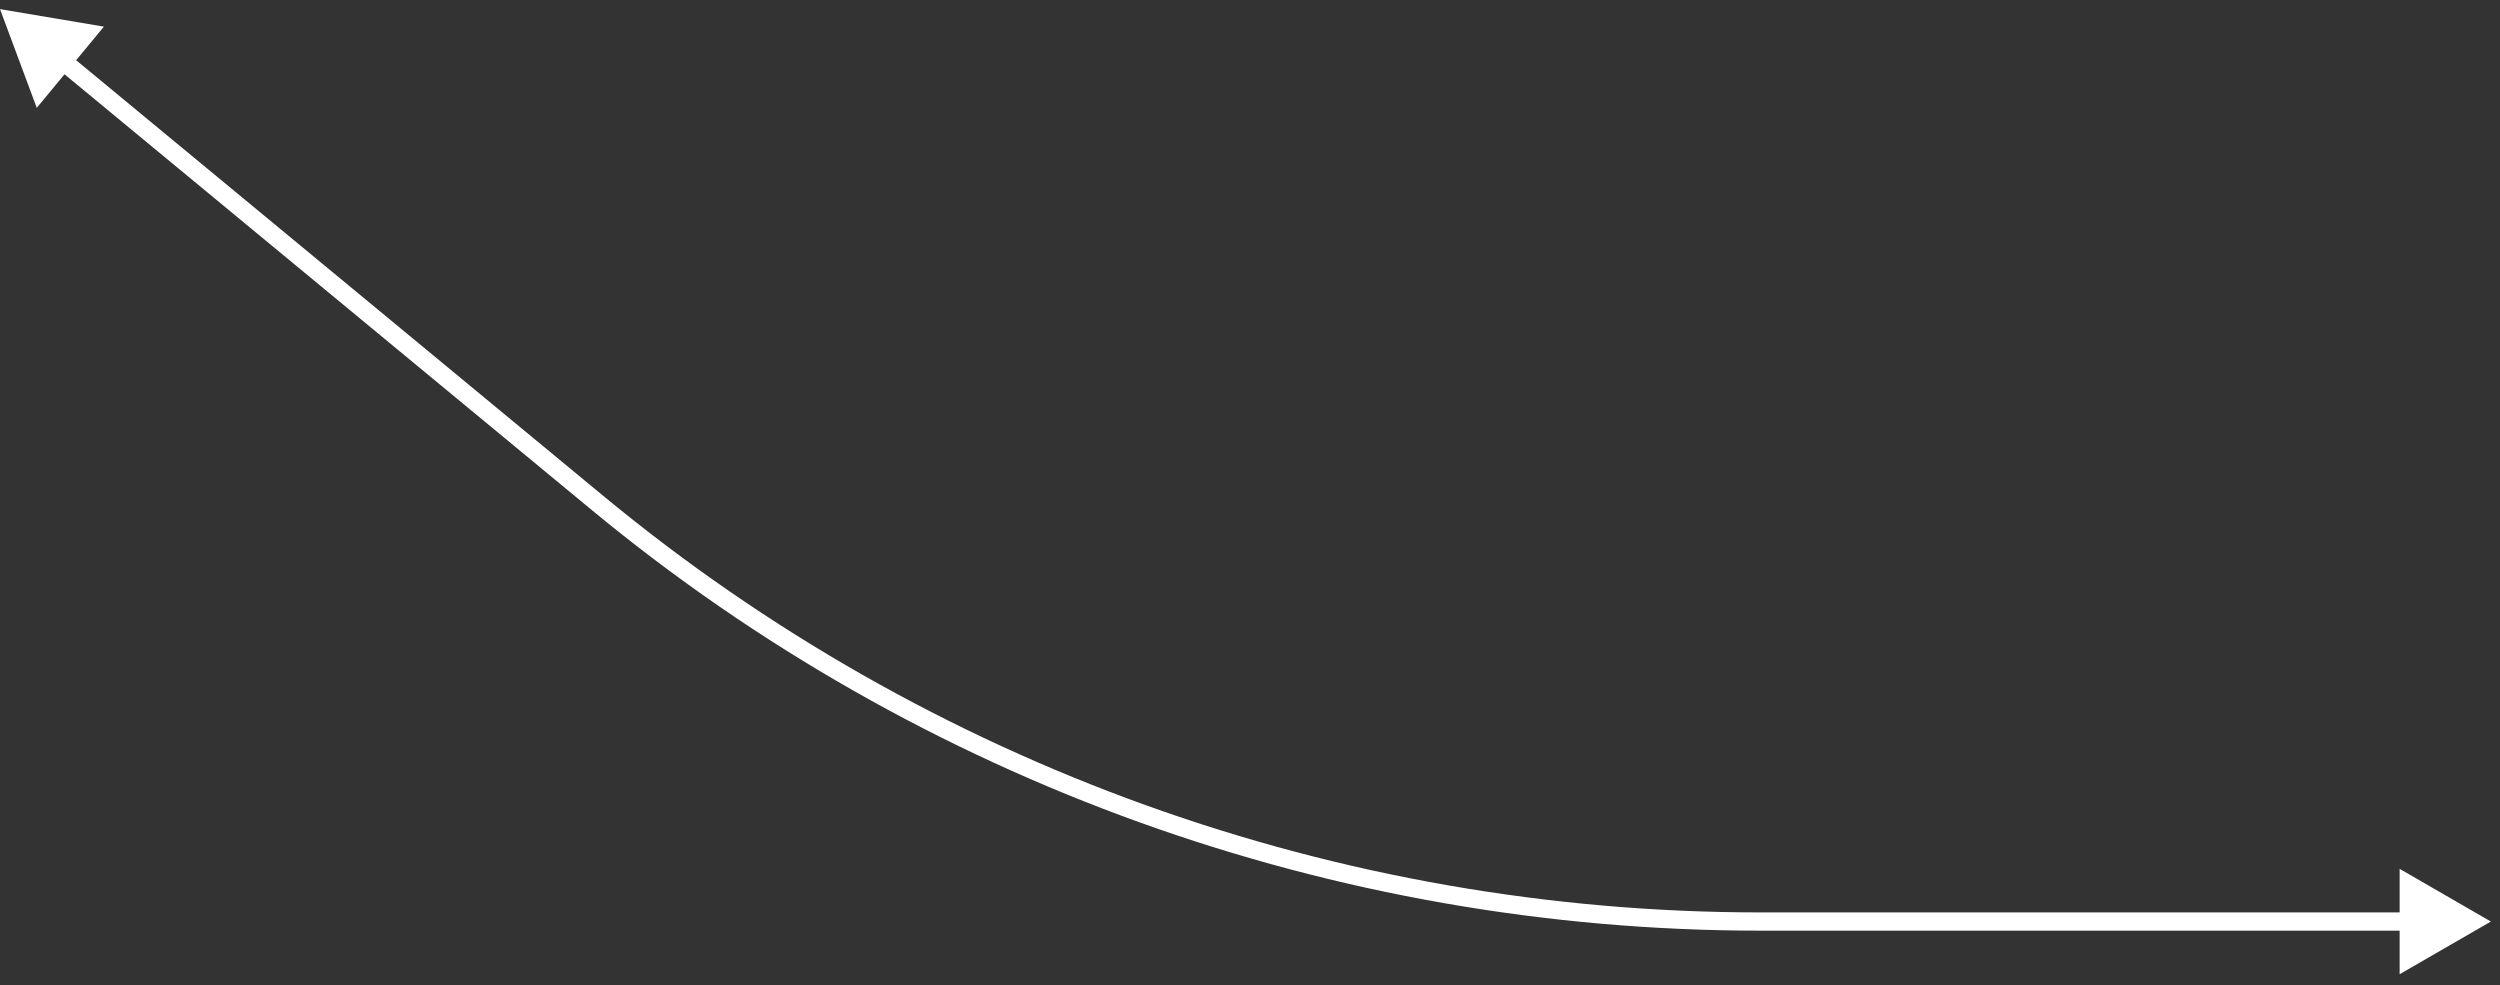 <?xml version="1.0" encoding="UTF-8"?> <svg xmlns="http://www.w3.org/2000/svg" width="137" height="54" viewBox="0 0 137 54" fill="none"><rect x="0" y="0" width="137" height="54" fill="#333333" stroke="none"/> <path d="M136.5 50.5L131.5 53.387L131.5 47.613L136.5 50.5ZM96.475 50.5L96.475 50L96.475 50.5ZM32.77 27.582L33.088 27.197L32.77 27.582ZM-7.36417e-06 0.5L5.693 1.46L2.015 5.91L-7.36417e-06 0.5ZM132 51L96.475 51L96.475 50L132 50L132 51ZM32.451 27.968L3.15 3.752L3.787 2.981L33.088 27.197L32.451 27.968ZM96.475 51C73.105 51 50.465 42.855 32.451 27.968L33.088 27.197C50.923 41.937 73.337 50 96.475 50L96.475 51Z" fill="white"></path> </svg> 